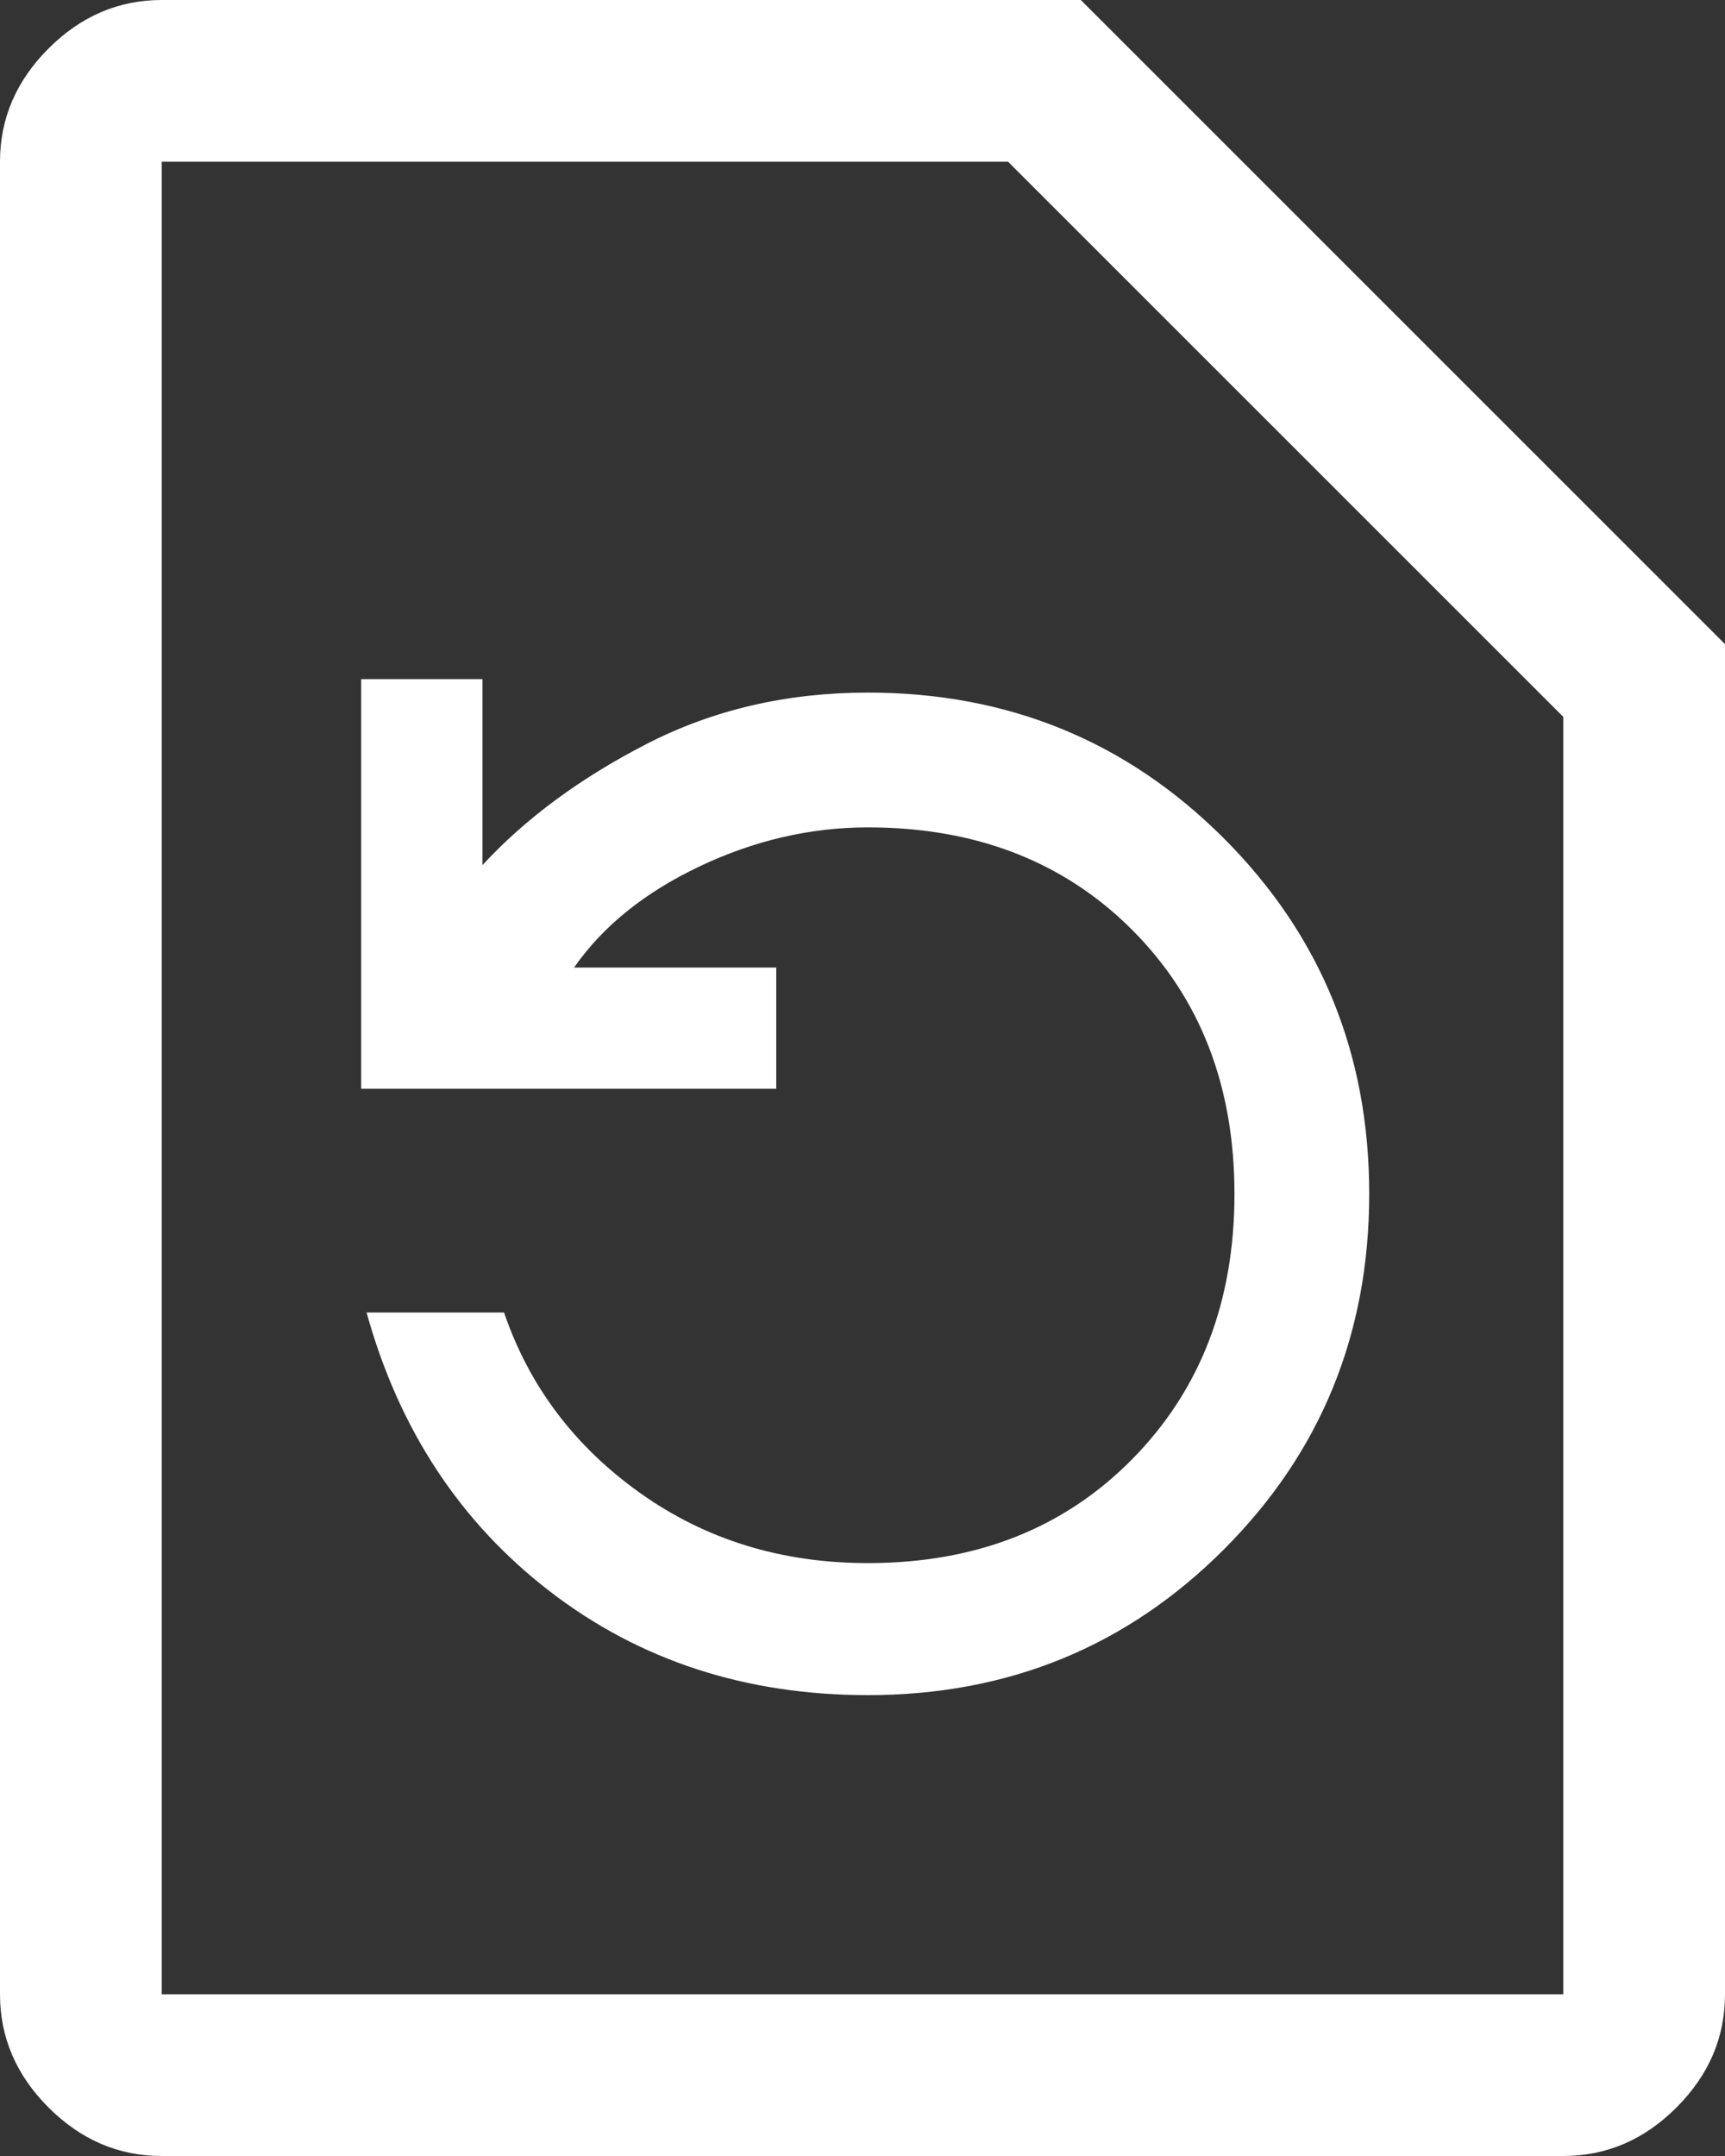 <svg width="40" height="50" viewBox="0 0 40 50" fill="none" xmlns="http://www.w3.org/2000/svg">
<rect x="0" y="0" width="40" height="50" fill="#333333" stroke="none"/>
<path d="M20.125 39.312C23.375 39.312 26.125 38.188 28.375 35.938C30.625 33.688 31.75 30.938 31.75 27.688C31.75 24.438 30.625 21.688 28.375 19.438C26.125 17.188 23.375 16.062 20.125 16.062C18.25 16.062 16.542 16.458 15 17.25C13.458 18.042 12.188 18.979 11.188 20.062V15.75H8.375V25.25H18V22.438H13.312C13.979 21.479 14.948 20.698 16.219 20.094C17.49 19.49 18.792 19.188 20.125 19.188C22.625 19.188 24.667 19.979 26.25 21.562C27.833 23.146 28.625 25.188 28.625 27.688C28.625 30.188 27.833 32.24 26.25 33.844C24.667 35.448 22.625 36.25 20.125 36.25C18.125 36.25 16.365 35.708 14.844 34.625C13.323 33.542 12.271 32.146 11.688 30.438H8.5C9.25 33.146 10.667 35.302 12.75 36.906C14.833 38.51 17.292 39.312 20.125 39.312ZM3.75 50C2.75 50 1.875 49.625 1.125 48.875C0.375 48.125 0 47.25 0 46.25V3.75C0 2.75 0.375 1.875 1.125 1.125C1.875 0.375 2.75 0 3.75 0H25.062L40 14.938V46.25C40 47.25 39.625 48.125 38.875 48.875C38.125 49.625 37.25 50 36.25 50H3.75ZM3.75 46.25H36.25V16.625L23.375 3.75H3.75V46.25ZM3.75 46.25V3.75V46.25Z" fill="white"/>
</svg>
